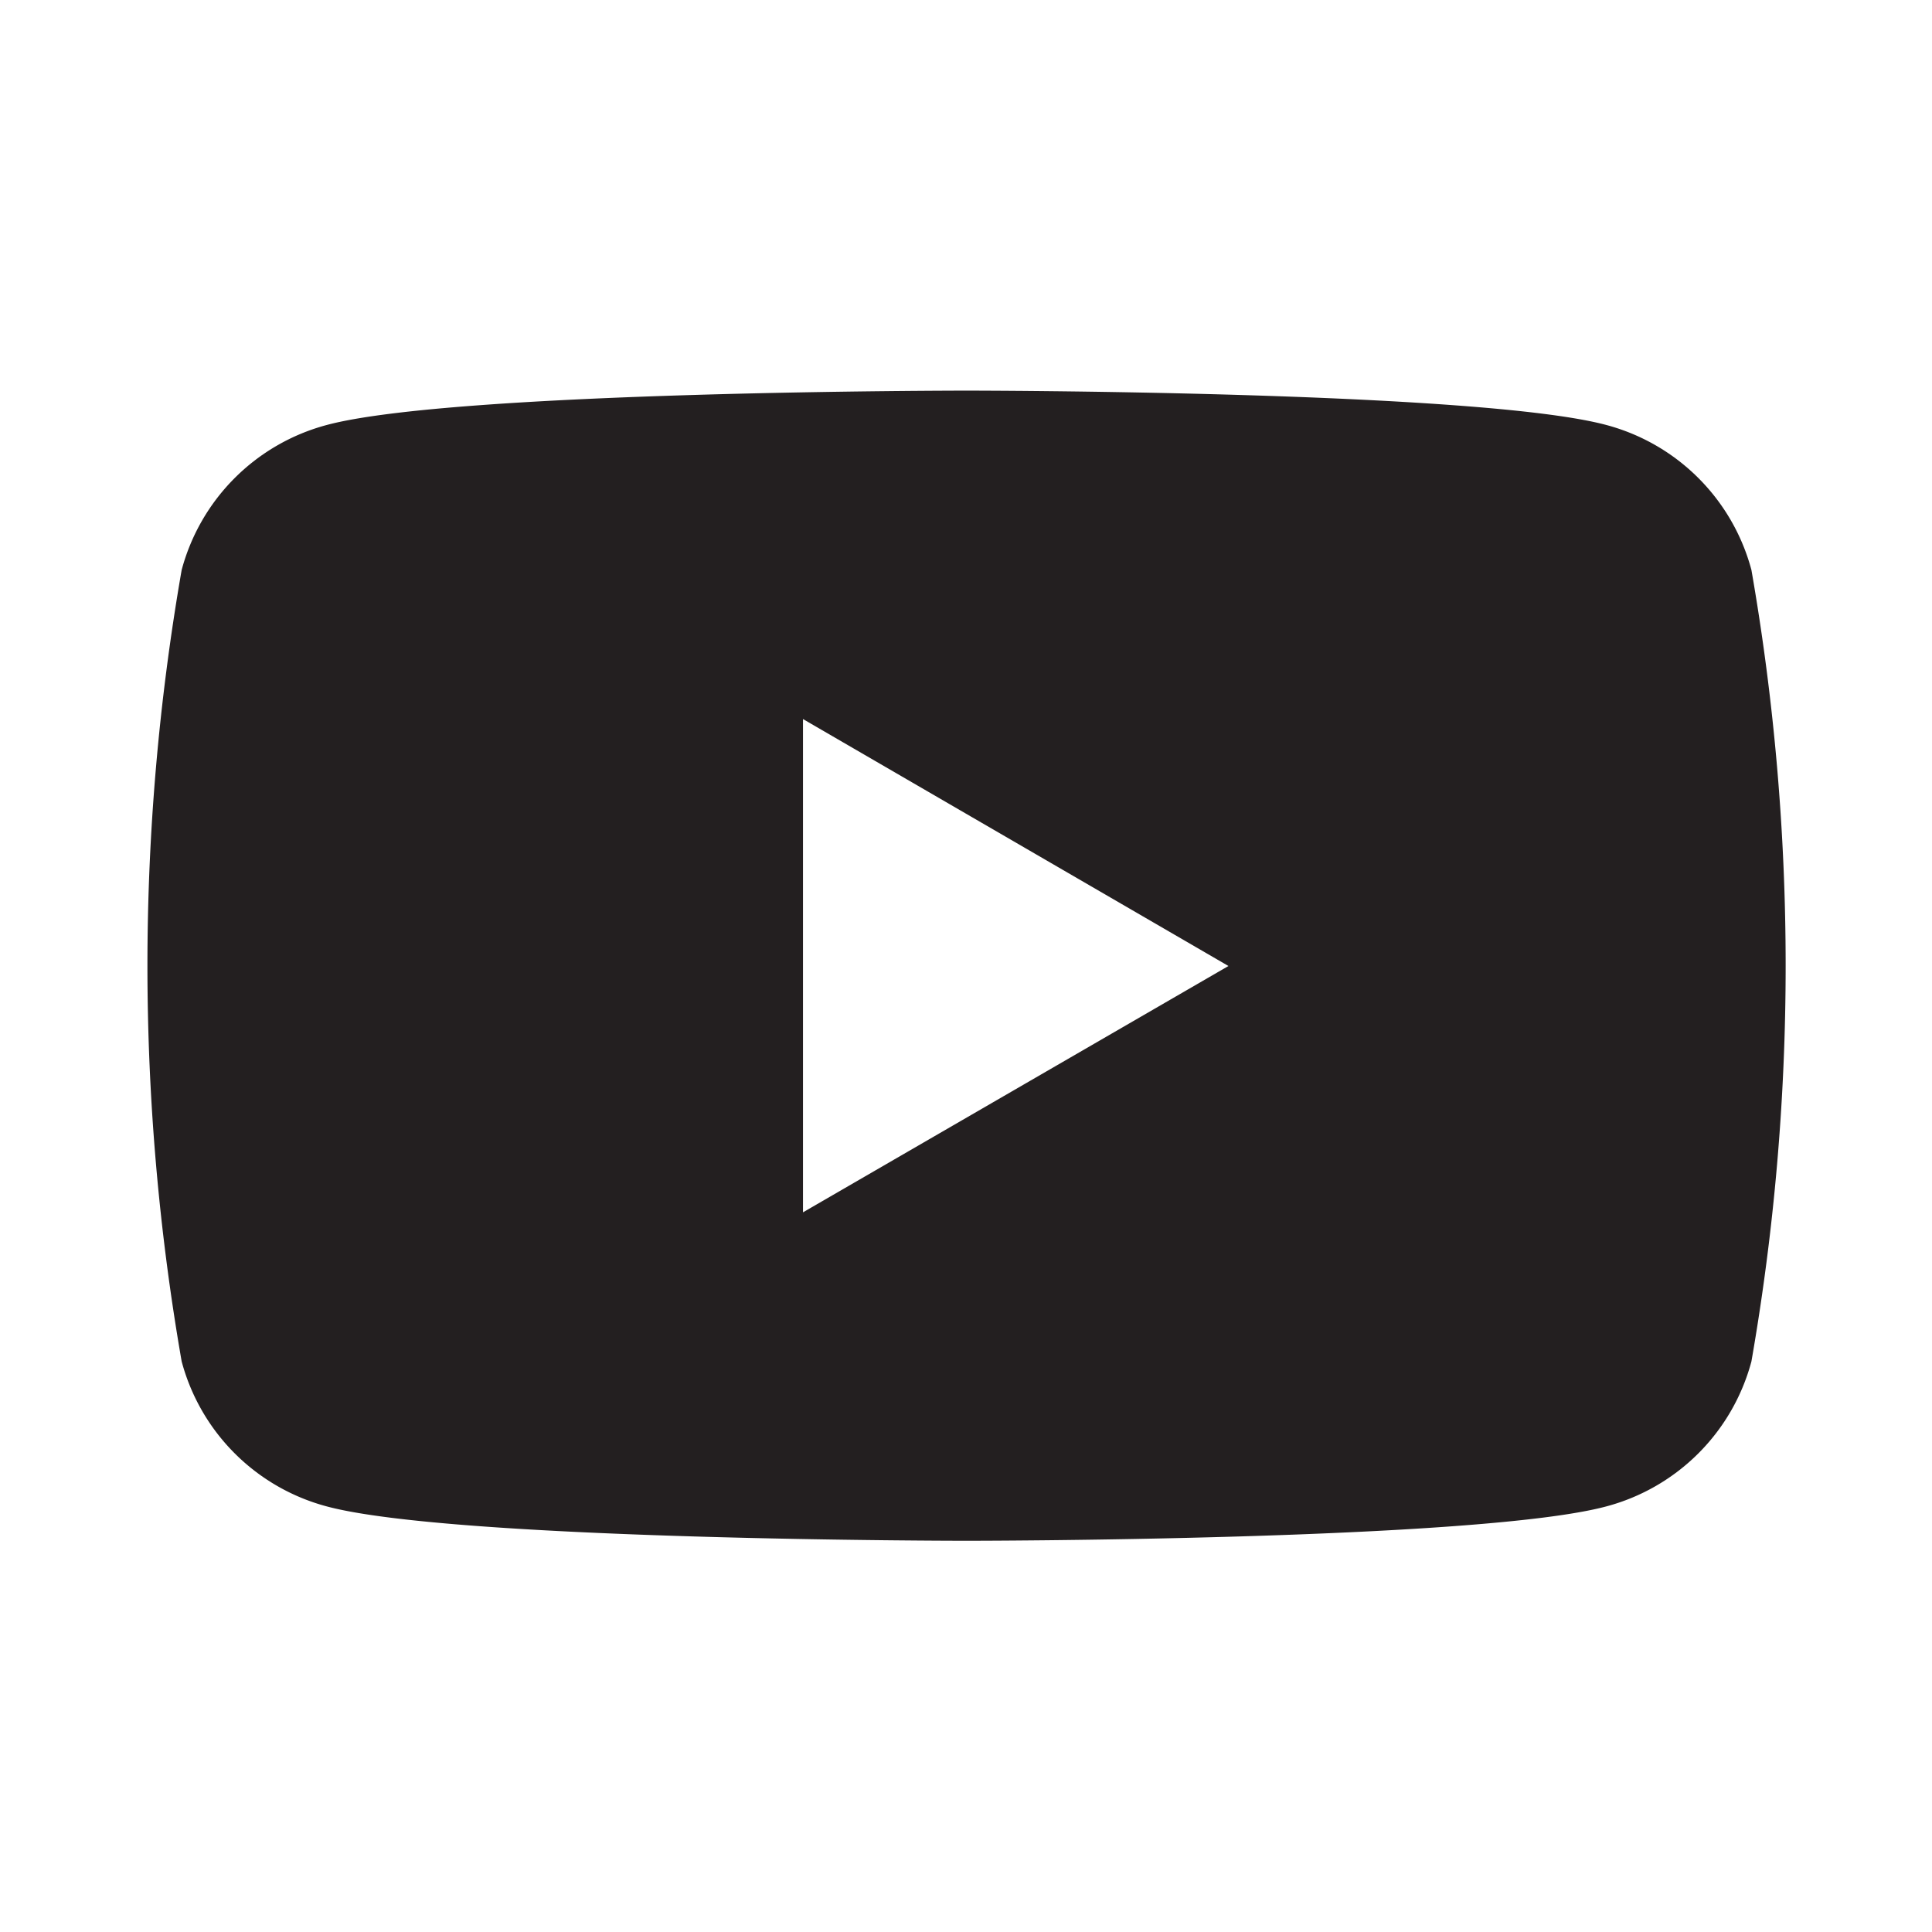 <svg height="32" viewBox="0 0 32 32" width="32" xmlns="http://www.w3.org/2000/svg"><path d="m399.415 7521.35a3.391 3.391 0 0 0 -2.4-2.4c-2.116-.57-10.6-.57-10.6-.57s-8.483 0-10.6.57a3.391 3.391 0 0 0 -2.4 2.4 38.174 38.174 0 0 0 0 13.11 3.391 3.391 0 0 0 2.4 2.4c2.115.57 10.6.57 10.6.57s8.482 0 10.6-.57a3.391 3.391 0 0 0 2.4-2.4 38.174 38.174 0 0 0 0-13.11zm-15.709 10.64v-8.17l7.047 4.09z" fill="#231f20" fill-rule="evenodd" transform="translate(-370.406 -7511.91)"/></svg>